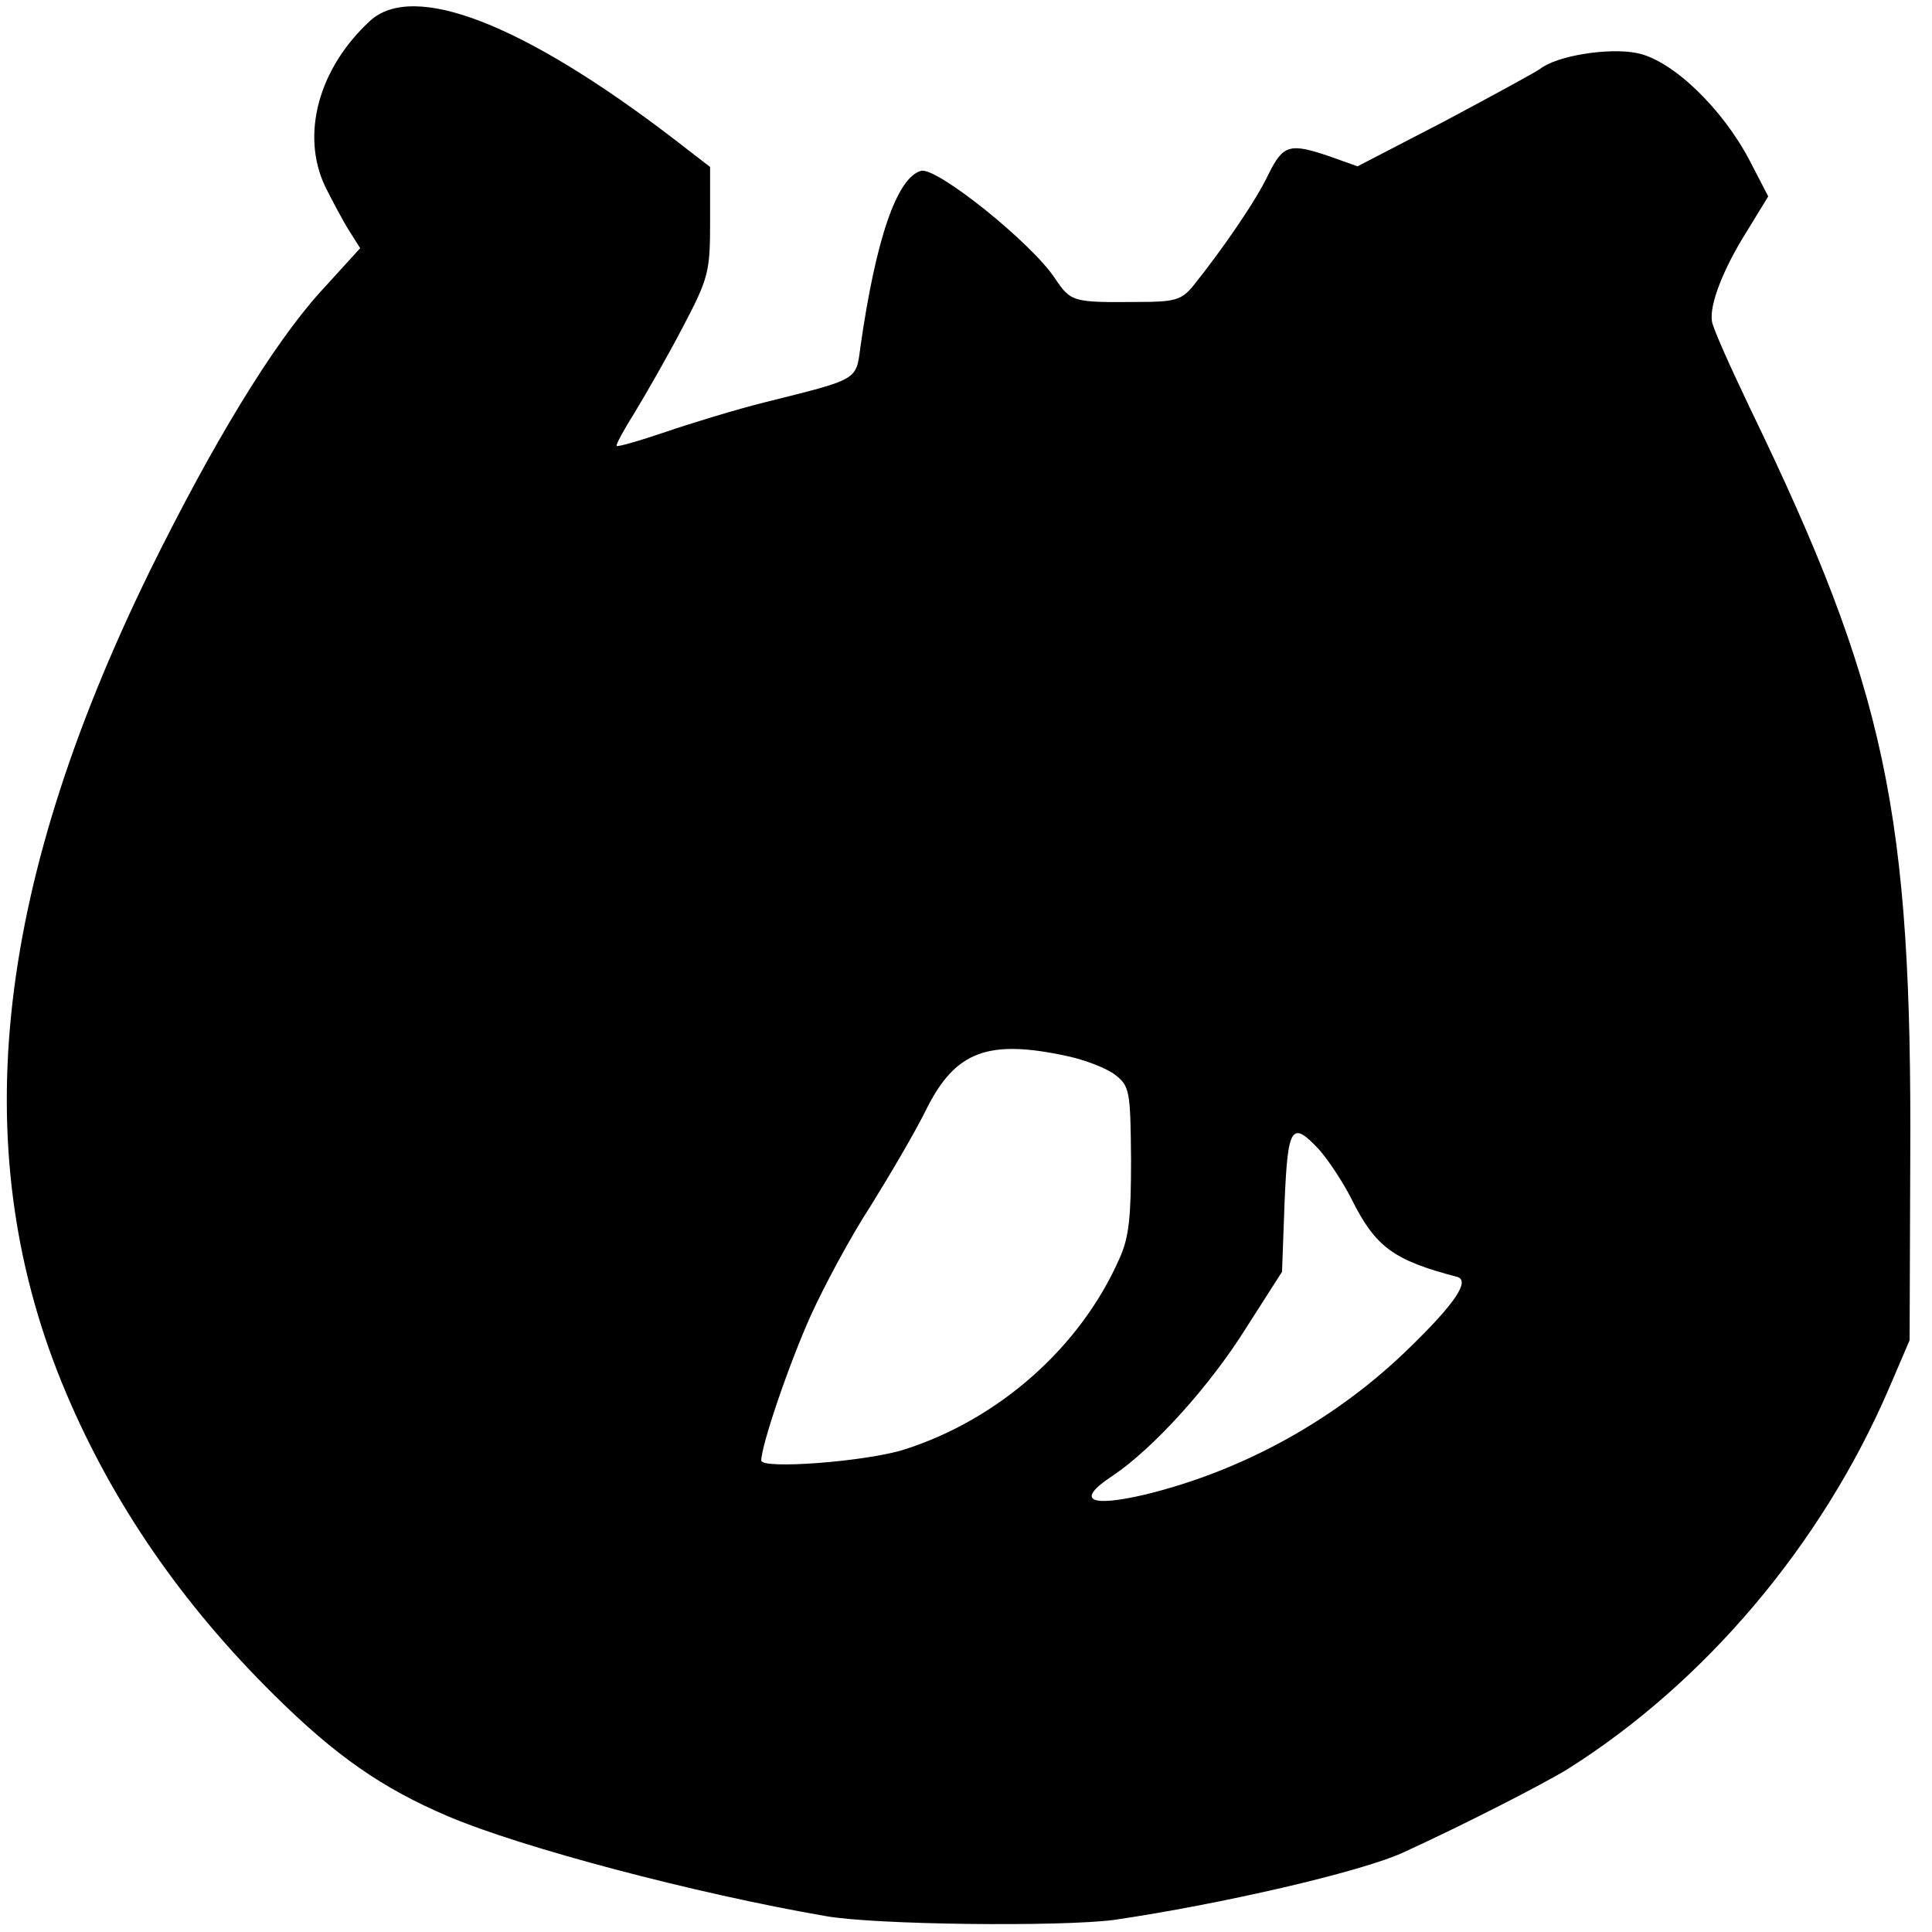 <?xml version="1.0" standalone="no"?>
<!DOCTYPE svg PUBLIC "-//W3C//DTD SVG 20010904//EN"
 "http://www.w3.org/TR/2001/REC-SVG-20010904/DTD/svg10.dtd">
<svg version="1.0" xmlns="http://www.w3.org/2000/svg"
 width="302pt" height="302pt" viewBox="0 0 302 302"
 preserveAspectRatio="xMidYMid meet">
<g transform="translate(0,302) scale(0.1,-0.1)"
fill="#000000" stroke="none">
<path d="M578 2987 c-80 -74 -108 -177 -70 -258 12 -24 29 -56 38 -70 l17 -27
-62 -68 c-75 -83 -169 -238 -267 -437 -246 -503 -288 -915 -130 -1286 73 -172
181 -329 325 -471 96 -95 168 -145 271 -189 115 -49 387 -121 590 -156 77 -14
370 -17 452 -6 164 24 387 75 453 106 94 43 217 106 256 130 214 135 396 350
501 593 l33 77 1 280 c3 546 -38 738 -251 1178 -31 65 -58 125 -59 135 -4 25
17 81 55 141 l33 54 -29 56 c-43 82 -121 157 -176 168 -44 9 -126 -4 -152 -25
-7 -5 -73 -41 -148 -81 l-137 -71 -42 15 c-64 22 -74 19 -97 -27 -19 -41 -73
-119 -118 -175 -18 -22 -29 -25 -85 -25 -104 -1 -106 0 -131 37 -38 57 -185
174 -209 168 -38 -10 -71 -107 -95 -275 -7 -53 -2 -50 -150 -87 -44 -11 -113
-32 -154 -46 -41 -14 -76 -24 -77 -22 -2 1 11 25 28 52 17 28 51 87 75 133 41
78 43 87 43 167 l0 84 -57 44 c-235 180 -407 247 -475 184z m1091 -1618 c28
-6 61 -19 74 -29 23 -18 24 -25 25 -132 0 -90 -3 -122 -18 -155 -61 -139 -189
-252 -337 -299 -61 -19 -223 -31 -223 -17 0 24 44 153 78 228 20 44 61 121 93
170 31 50 71 118 88 153 45 89 96 108 220 81z m393 -146 c14 -16 37 -50 51
-78 37 -74 65 -95 165 -121 20 -6 -3 -41 -74 -110 -113 -111 -258 -192 -413
-230 -89 -21 -110 -9 -52 29 64 43 152 140 210 233 l55 86 4 109 c5 119 11
128 54 82z"/>
</g>
</svg>

